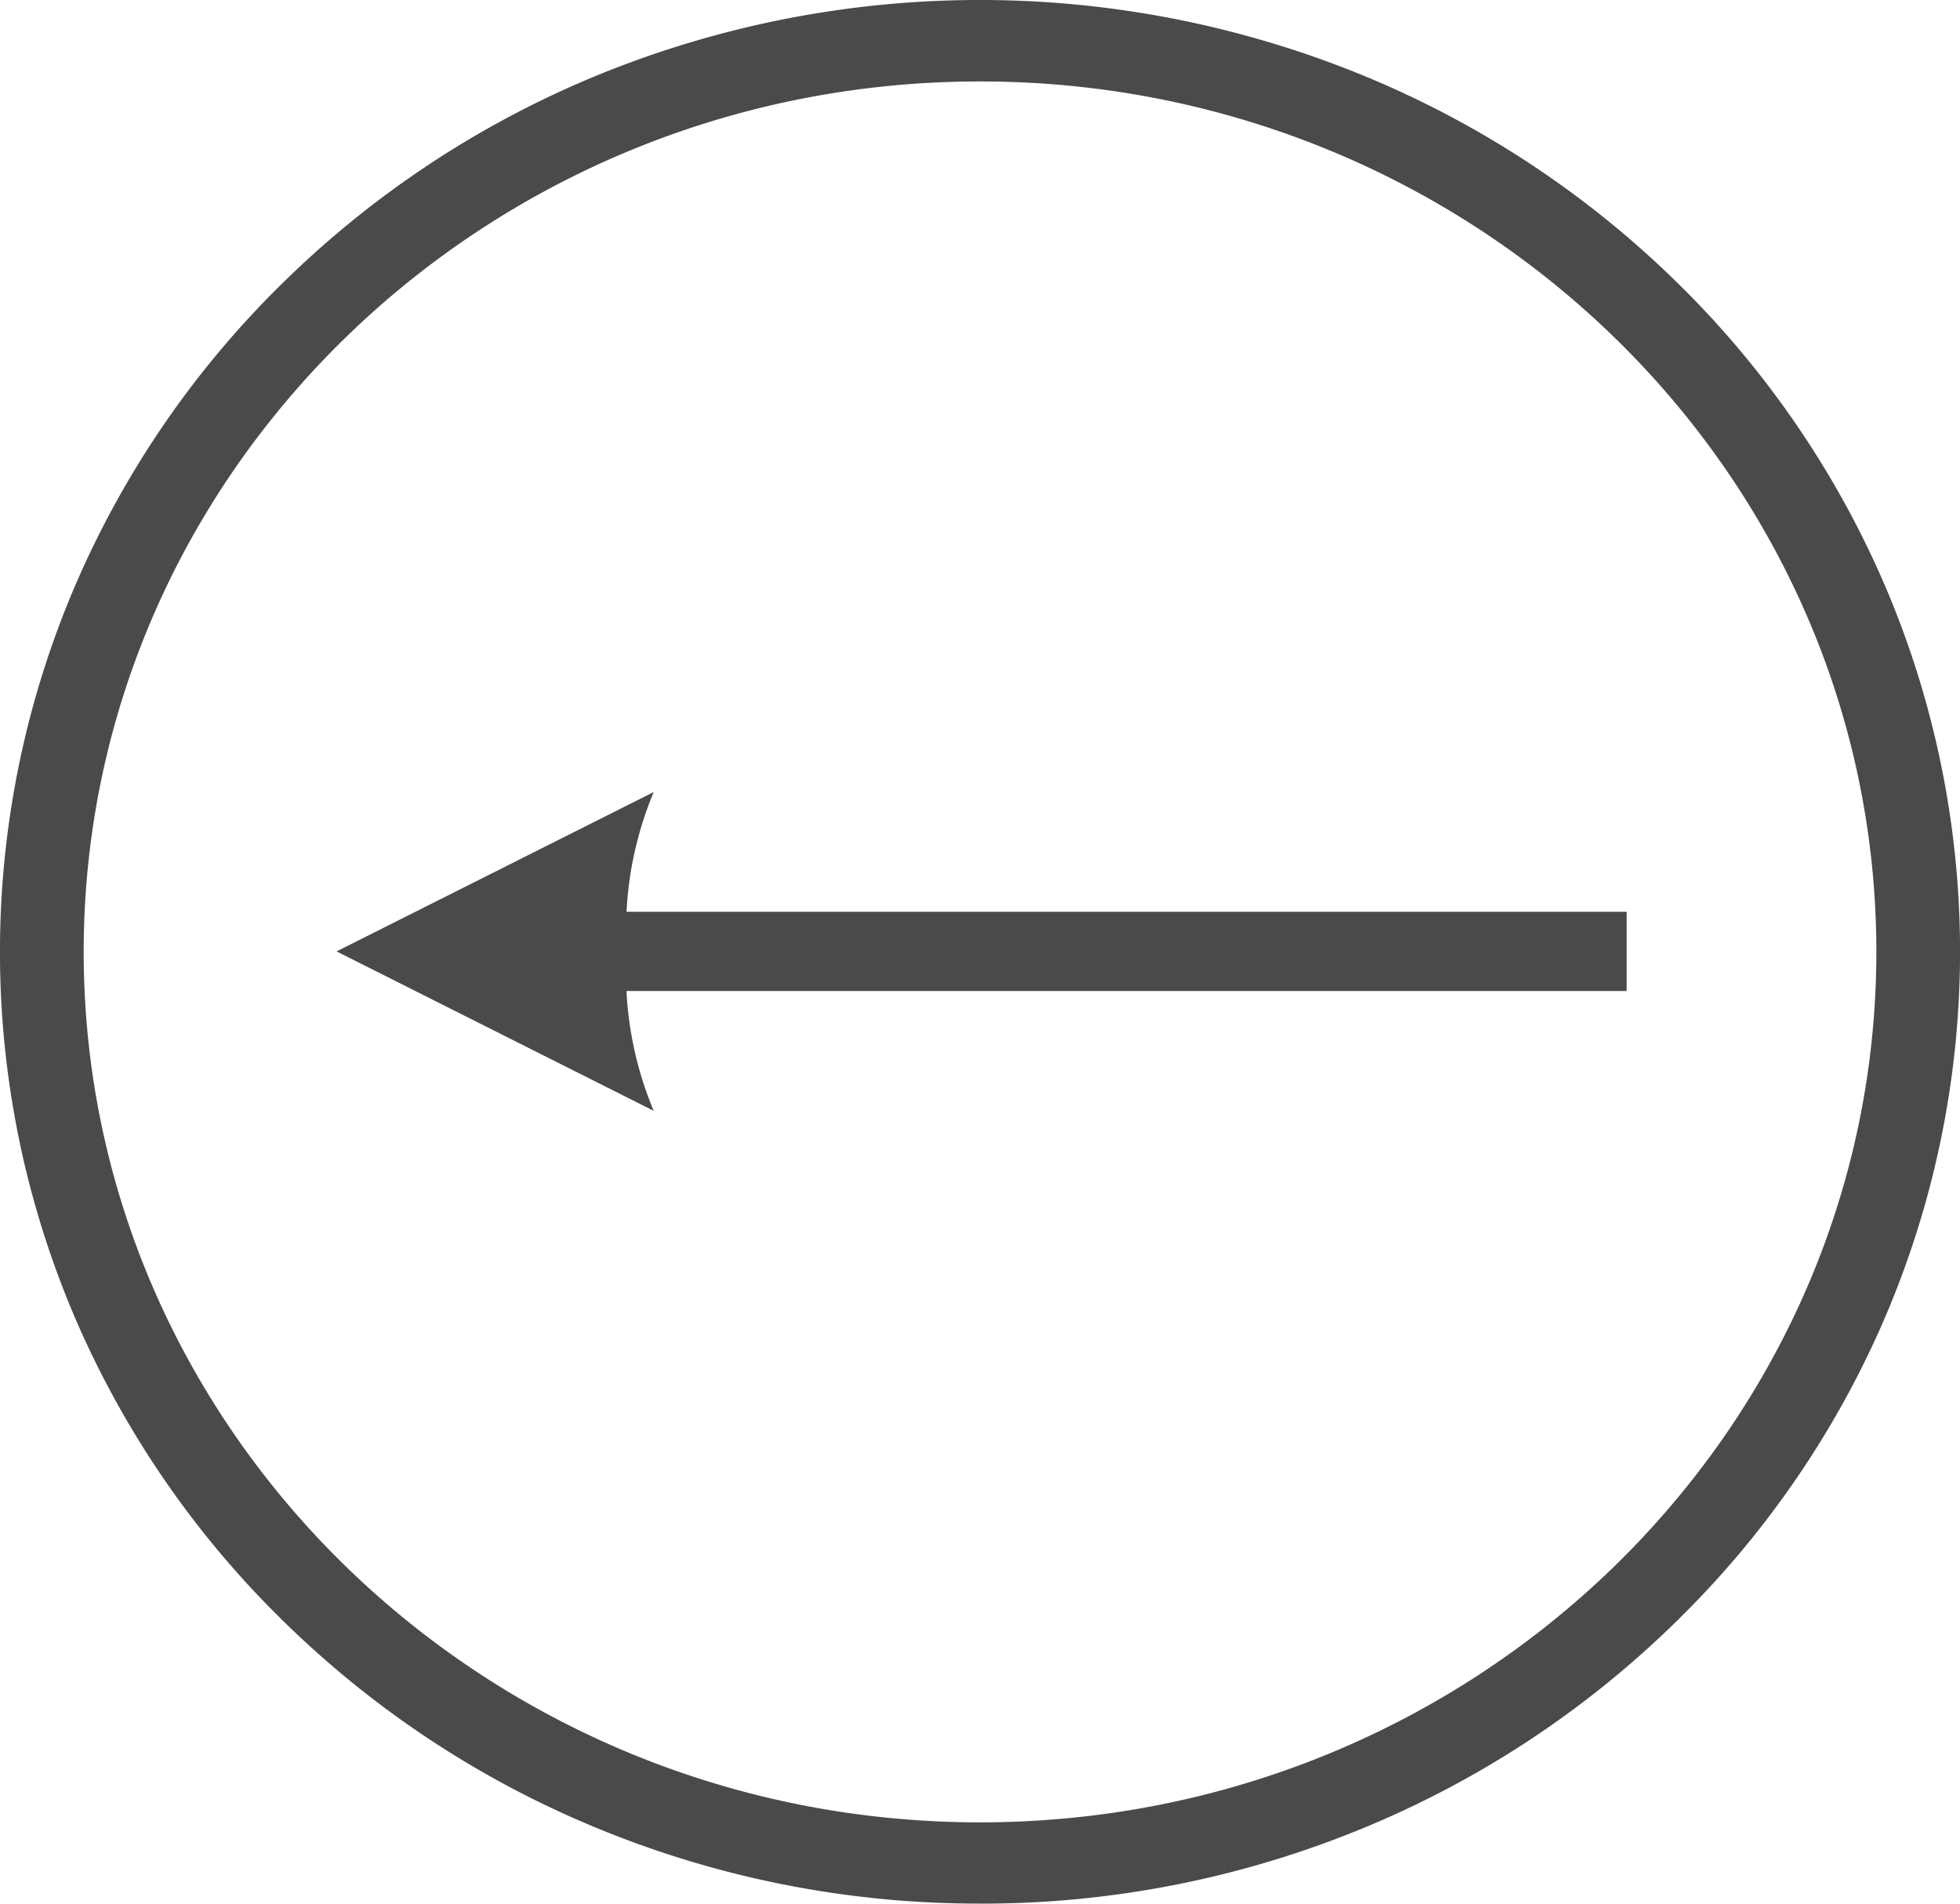 <?xml version="1.0" encoding="UTF-8"?> <svg xmlns="http://www.w3.org/2000/svg" xmlns:xlink="http://www.w3.org/1999/xlink" width="48.126" height="46.75" viewBox="0 0 48.126 46.75"><defs><clipPath id="clip-path"><rect id="Rectangle_112" data-name="Rectangle 112" width="48.126" height="46.75" fill="#4a4a49"></rect></clipPath></defs><g id="Groupe_291" data-name="Groupe 291" transform="translate(-120.874 -3930)"><g id="Groupe_141" data-name="Groupe 141" transform="translate(120.874 3930)" clip-path="url(#clip-path)"><path id="Tracé_455" data-name="Tracé 455" d="M24.063,46.75a24.523,24.523,0,0,0,9.367-1.837A24.03,24.03,0,0,0,41.078,39.9a23.269,23.269,0,0,0,5.157-7.43,22.83,22.83,0,0,0,0-18.2,23.271,23.271,0,0,0-5.157-7.43A24.03,24.03,0,0,0,33.43,1.837a24.794,24.794,0,0,0-18.734,0A24.033,24.033,0,0,0,7.048,6.846a23.271,23.271,0,0,0-5.157,7.43,22.832,22.832,0,0,0,0,18.2A23.271,23.271,0,0,0,7.048,39.9,24.033,24.033,0,0,0,14.7,44.912a24.523,24.523,0,0,0,9.367,1.837M24.063,2C36.2,2,46.072,11.586,46.072,23.375S36.2,44.754,24.063,44.754,2.055,35.163,2.055,23.375,11.928,2,24.063,2" fill="#4a4a49"></path><path id="Tracé_456" data-name="Tracé 456" d="M57.764,141.2l7.788-3.914a8.726,8.726,0,0,0-.668,2.941H89.441v1.946H64.883a8.728,8.728,0,0,0,.668,2.942Z" transform="translate(-49.5 -117.835)" fill="#4a4a49"></path></g></g></svg> 